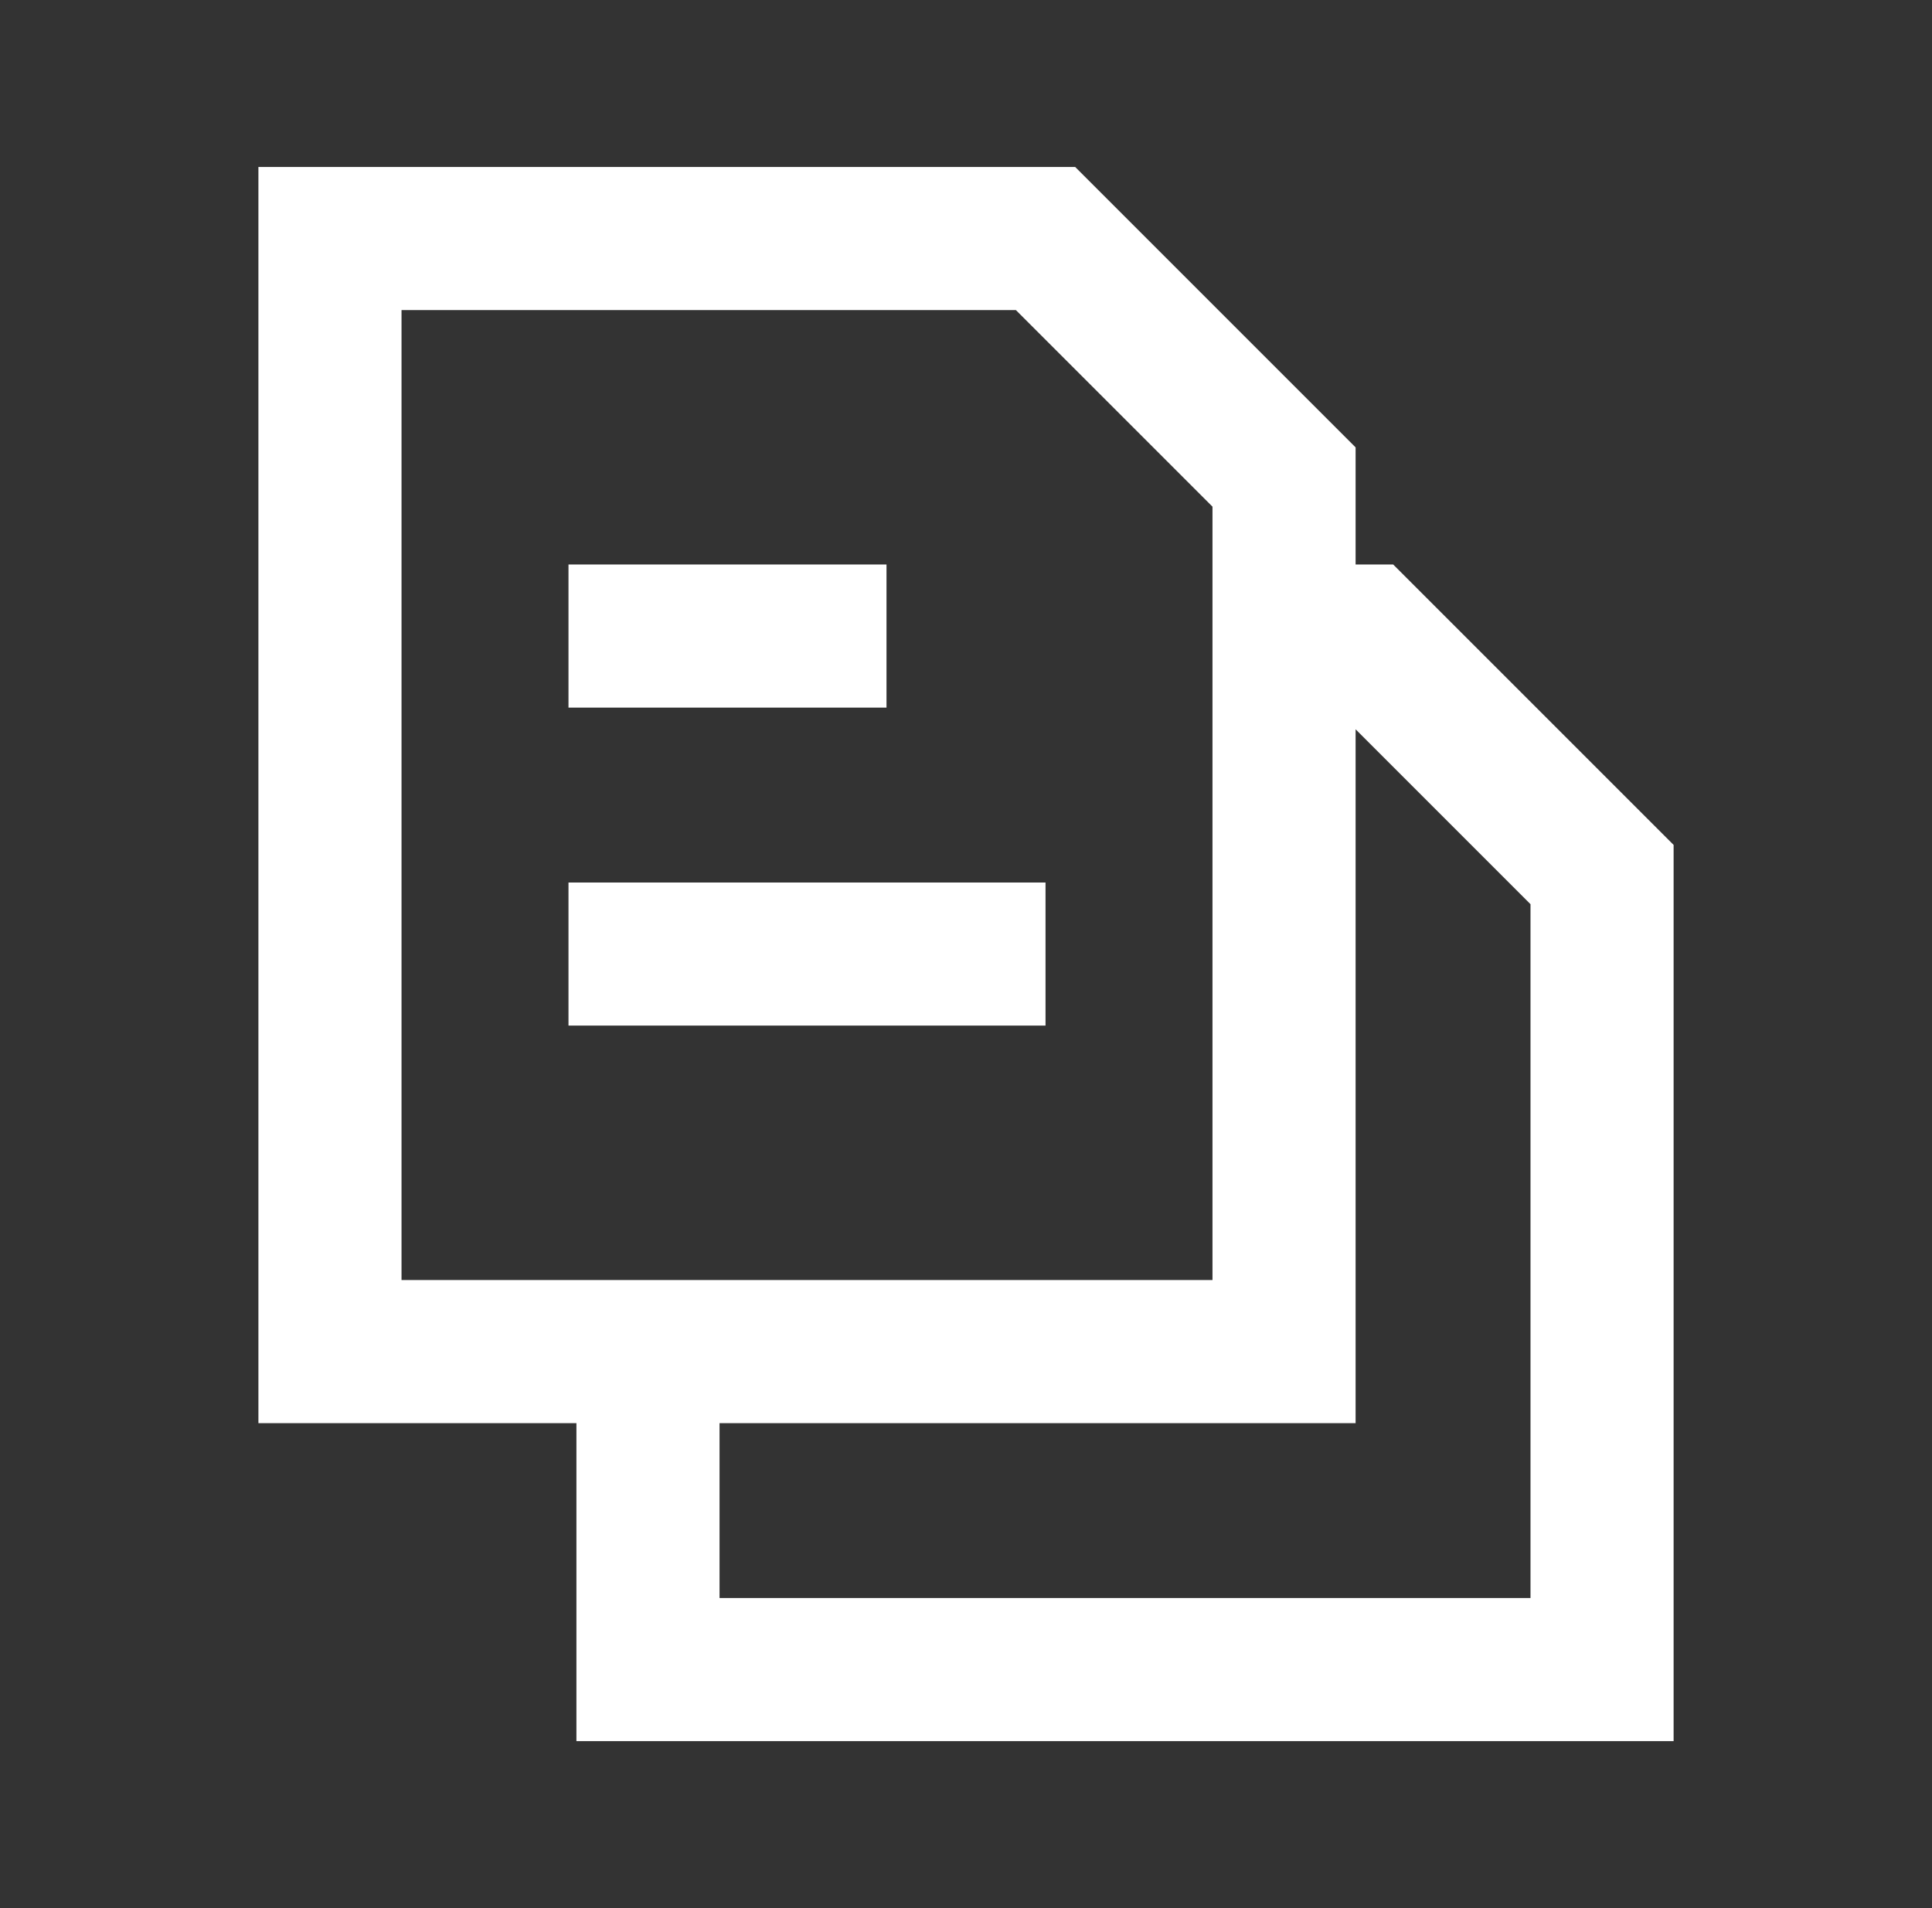 <svg width="81" height="80" viewBox="0 0 81 80" fill="none" xmlns="http://www.w3.org/2000/svg">
<rect x="0" y="0" width="81" height="80" fill="#333333" stroke="none"/>
<path d="M23.834 26.667H37.167M23.834 40H43.834M53.834 56.667H13.834V10H43.834L53.834 20V56.667ZM53.834 56.667H27.167V70H67.167V36.667L57.167 26.667H53.834V56.667Z" stroke="white" stroke-width="6"/>
</svg>
